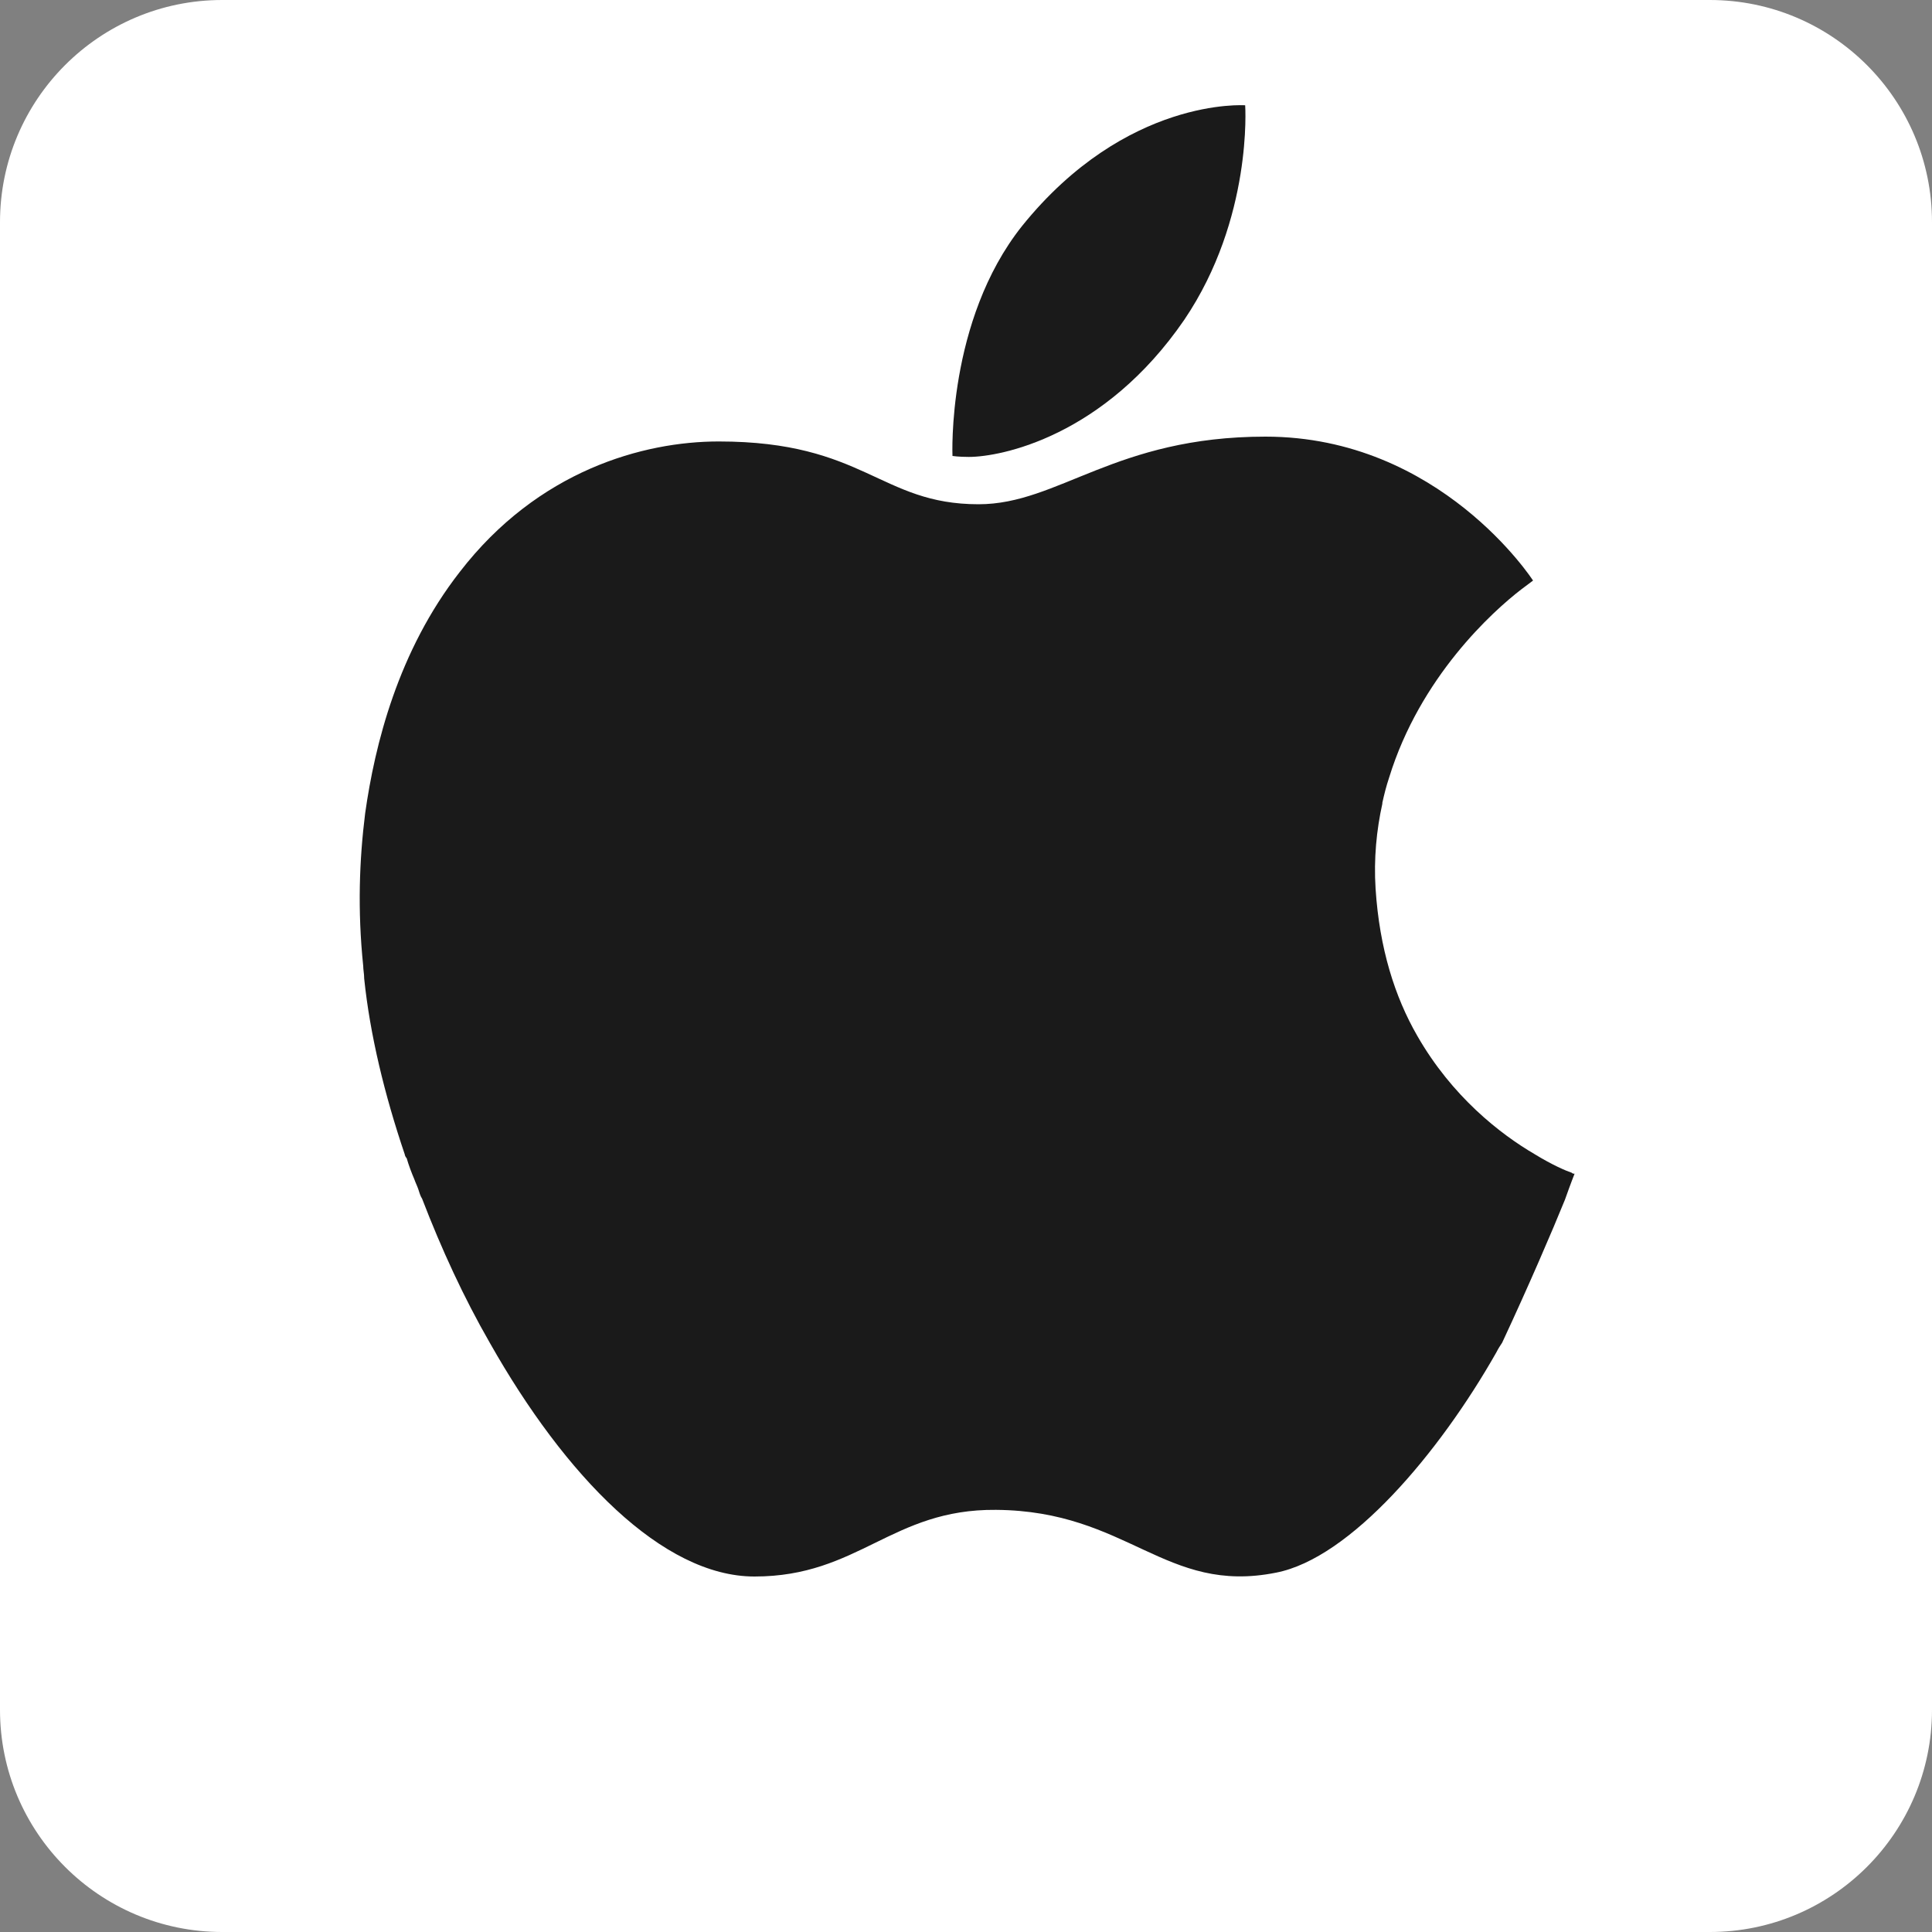 <svg width="48" height="48" viewBox="0 0 48 48" fill="none" xmlns="http://www.w3.org/2000/svg">
    <rect x="0" y="0" width="48" height="48" fill="#808080" stroke="none"/>
    <g clip-path="url(#clip0_133_28985)">
        <path d="M42.48 48H5.52C2.472 48 0 45.528 0 42.48V5.52C0 2.472 2.472 0 5.52 0H42.48C45.528 0 48 2.472 48 5.52V42.48C48 45.528 45.528 48 42.48 48Z" fill="white"/>
        <path d="M24.072 11.352C24.864 11.352 27.432 10.848 29.424 7.944C31.128 5.424 30.936 2.616 30.936 2.616C30.936 2.616 27.984 2.4 25.392 5.616C23.52 7.968 23.664 11.328 23.664 11.328C23.664 11.328 23.808 11.352 24.072 11.352Z" fill="#1A1A1A"/>
        <path d="M38.88 29.808C39.024 29.4 39.12 29.16 39.12 29.16H39.096C39.096 29.16 39.072 29.16 39.048 29.136C38.904 29.088 38.568 28.944 38.136 28.68C37.272 28.176 36.072 27.24 35.208 25.728C34.656 24.768 34.272 23.568 34.176 22.08C34.128 21.336 34.2 20.616 34.344 19.968V19.944C34.392 19.728 34.44 19.536 34.512 19.32C35.28 16.824 37.08 15.192 37.8 14.64L38.088 14.424C38.088 14.424 35.784 10.848 31.44 10.848C27.696 10.848 26.304 12.528 24.312 12.528C21.864 12.528 21.48 10.968 17.856 10.968C15.984 10.968 13.368 11.688 11.424 14.208C9.888 16.176 9.312 18.504 9.072 20.208C8.928 21.36 8.88 22.608 9.024 24C9.024 24.096 9.048 24.192 9.048 24.312C9.192 25.704 9.552 27.192 10.056 28.68C10.056 28.704 10.08 28.752 10.104 28.776C10.152 28.944 10.224 29.136 10.296 29.304C10.32 29.376 10.368 29.472 10.392 29.544C10.416 29.616 10.44 29.712 10.488 29.784C10.968 31.032 11.52 32.232 12.168 33.36C14.04 36.672 16.464 39.168 18.744 39.168C21.336 39.168 22.152 37.488 24.744 37.512C28.032 37.536 28.944 39.624 31.704 39.072C33.552 38.712 35.76 36.096 37.176 33.6C37.224 33.504 37.272 33.432 37.32 33.36C37.992 31.92 38.568 30.576 38.88 29.808Z" fill="#1A1A1A"/>
    </g>
    <defs>
        <clipPath id="clip0_133_28985">
            <rect width="48" height="48" fill="white"/>
        </clipPath>
    </defs>
</svg>
